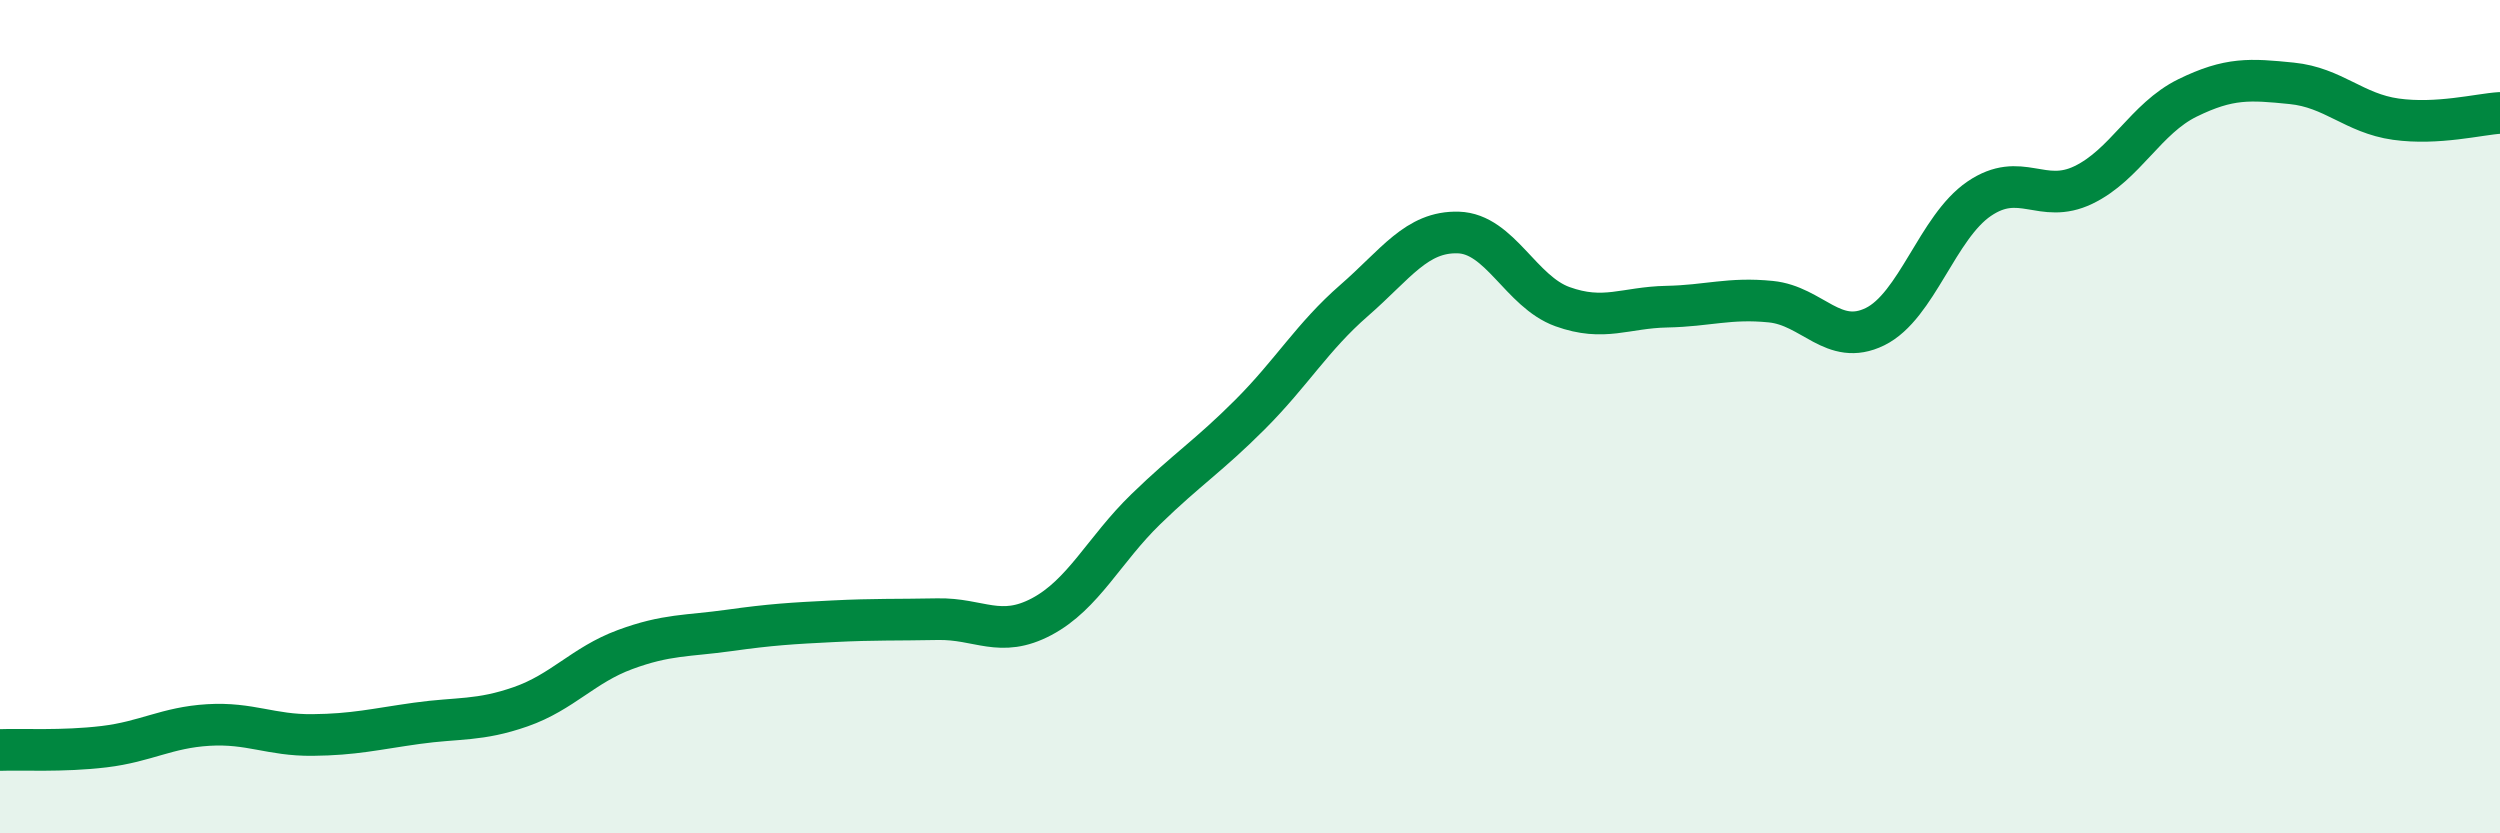 
    <svg width="60" height="20" viewBox="0 0 60 20" xmlns="http://www.w3.org/2000/svg">
      <path
        d="M 0,18 C 0.5,17.98 1.5,18.04 2.5,17.92 C 3.5,17.8 4,17.46 5,17.4 C 6,17.34 6.5,17.65 7.5,17.64 C 8.5,17.63 9,17.5 10,17.36 C 11,17.22 11.5,17.31 12.5,16.96 C 13.5,16.61 14,15.96 15,15.59 C 16,15.22 16.5,15.27 17.5,15.13 C 18.5,14.99 19,14.96 20,14.91 C 21,14.86 21.5,14.88 22.5,14.86 C 23.5,14.84 24,15.33 25,14.8 C 26,14.27 26.5,13.19 27.5,12.22 C 28.5,11.25 29,10.95 30,9.95 C 31,8.95 31.5,8.08 32.5,7.21 C 33.5,6.34 34,5.55 35,5.58 C 36,5.61 36.5,7 37.5,7.36 C 38.5,7.72 39,7.38 40,7.36 C 41,7.34 41.5,7.14 42.5,7.24 C 43.5,7.34 44,8.33 45,7.84 C 46,7.35 46.5,5.45 47.5,4.77 C 48.5,4.09 49,4.92 50,4.44 C 51,3.96 51.5,2.84 52.5,2.35 C 53.5,1.86 54,1.9 55,2 C 56,2.1 56.5,2.72 57.5,2.86 C 58.5,3 59.5,2.74 60,2.71L60 20L0 20Z"
        fill="#008740"
        opacity="0.1"
        stroke-linecap="round"
        stroke-linejoin="round"
      />
      <path
        d="M 0,18 C 0.5,17.98 1.5,18.04 2.5,17.92 C 3.5,17.8 4,17.46 5,17.4 C 6,17.34 6.5,17.65 7.5,17.64 C 8.5,17.63 9,17.5 10,17.36 C 11,17.22 11.5,17.31 12.5,16.96 C 13.5,16.61 14,15.96 15,15.59 C 16,15.22 16.5,15.27 17.5,15.13 C 18.5,14.99 19,14.96 20,14.91 C 21,14.86 21.5,14.88 22.5,14.86 C 23.5,14.84 24,15.33 25,14.8 C 26,14.27 26.5,13.19 27.5,12.22 C 28.5,11.25 29,10.95 30,9.95 C 31,8.95 31.5,8.08 32.5,7.21 C 33.5,6.34 34,5.55 35,5.58 C 36,5.61 36.5,7 37.5,7.36 C 38.5,7.72 39,7.38 40,7.36 C 41,7.34 41.5,7.14 42.5,7.24 C 43.5,7.34 44,8.33 45,7.84 C 46,7.35 46.5,5.45 47.5,4.77 C 48.5,4.09 49,4.92 50,4.44 C 51,3.96 51.5,2.84 52.5,2.35 C 53.5,1.86 54,1.9 55,2 C 56,2.1 56.5,2.72 57.5,2.86 C 58.5,3 59.5,2.74 60,2.71"
        stroke="#008740"
        stroke-width="1"
        fill="none"
        stroke-linecap="round"
        stroke-linejoin="round"
      />
    </svg>
  